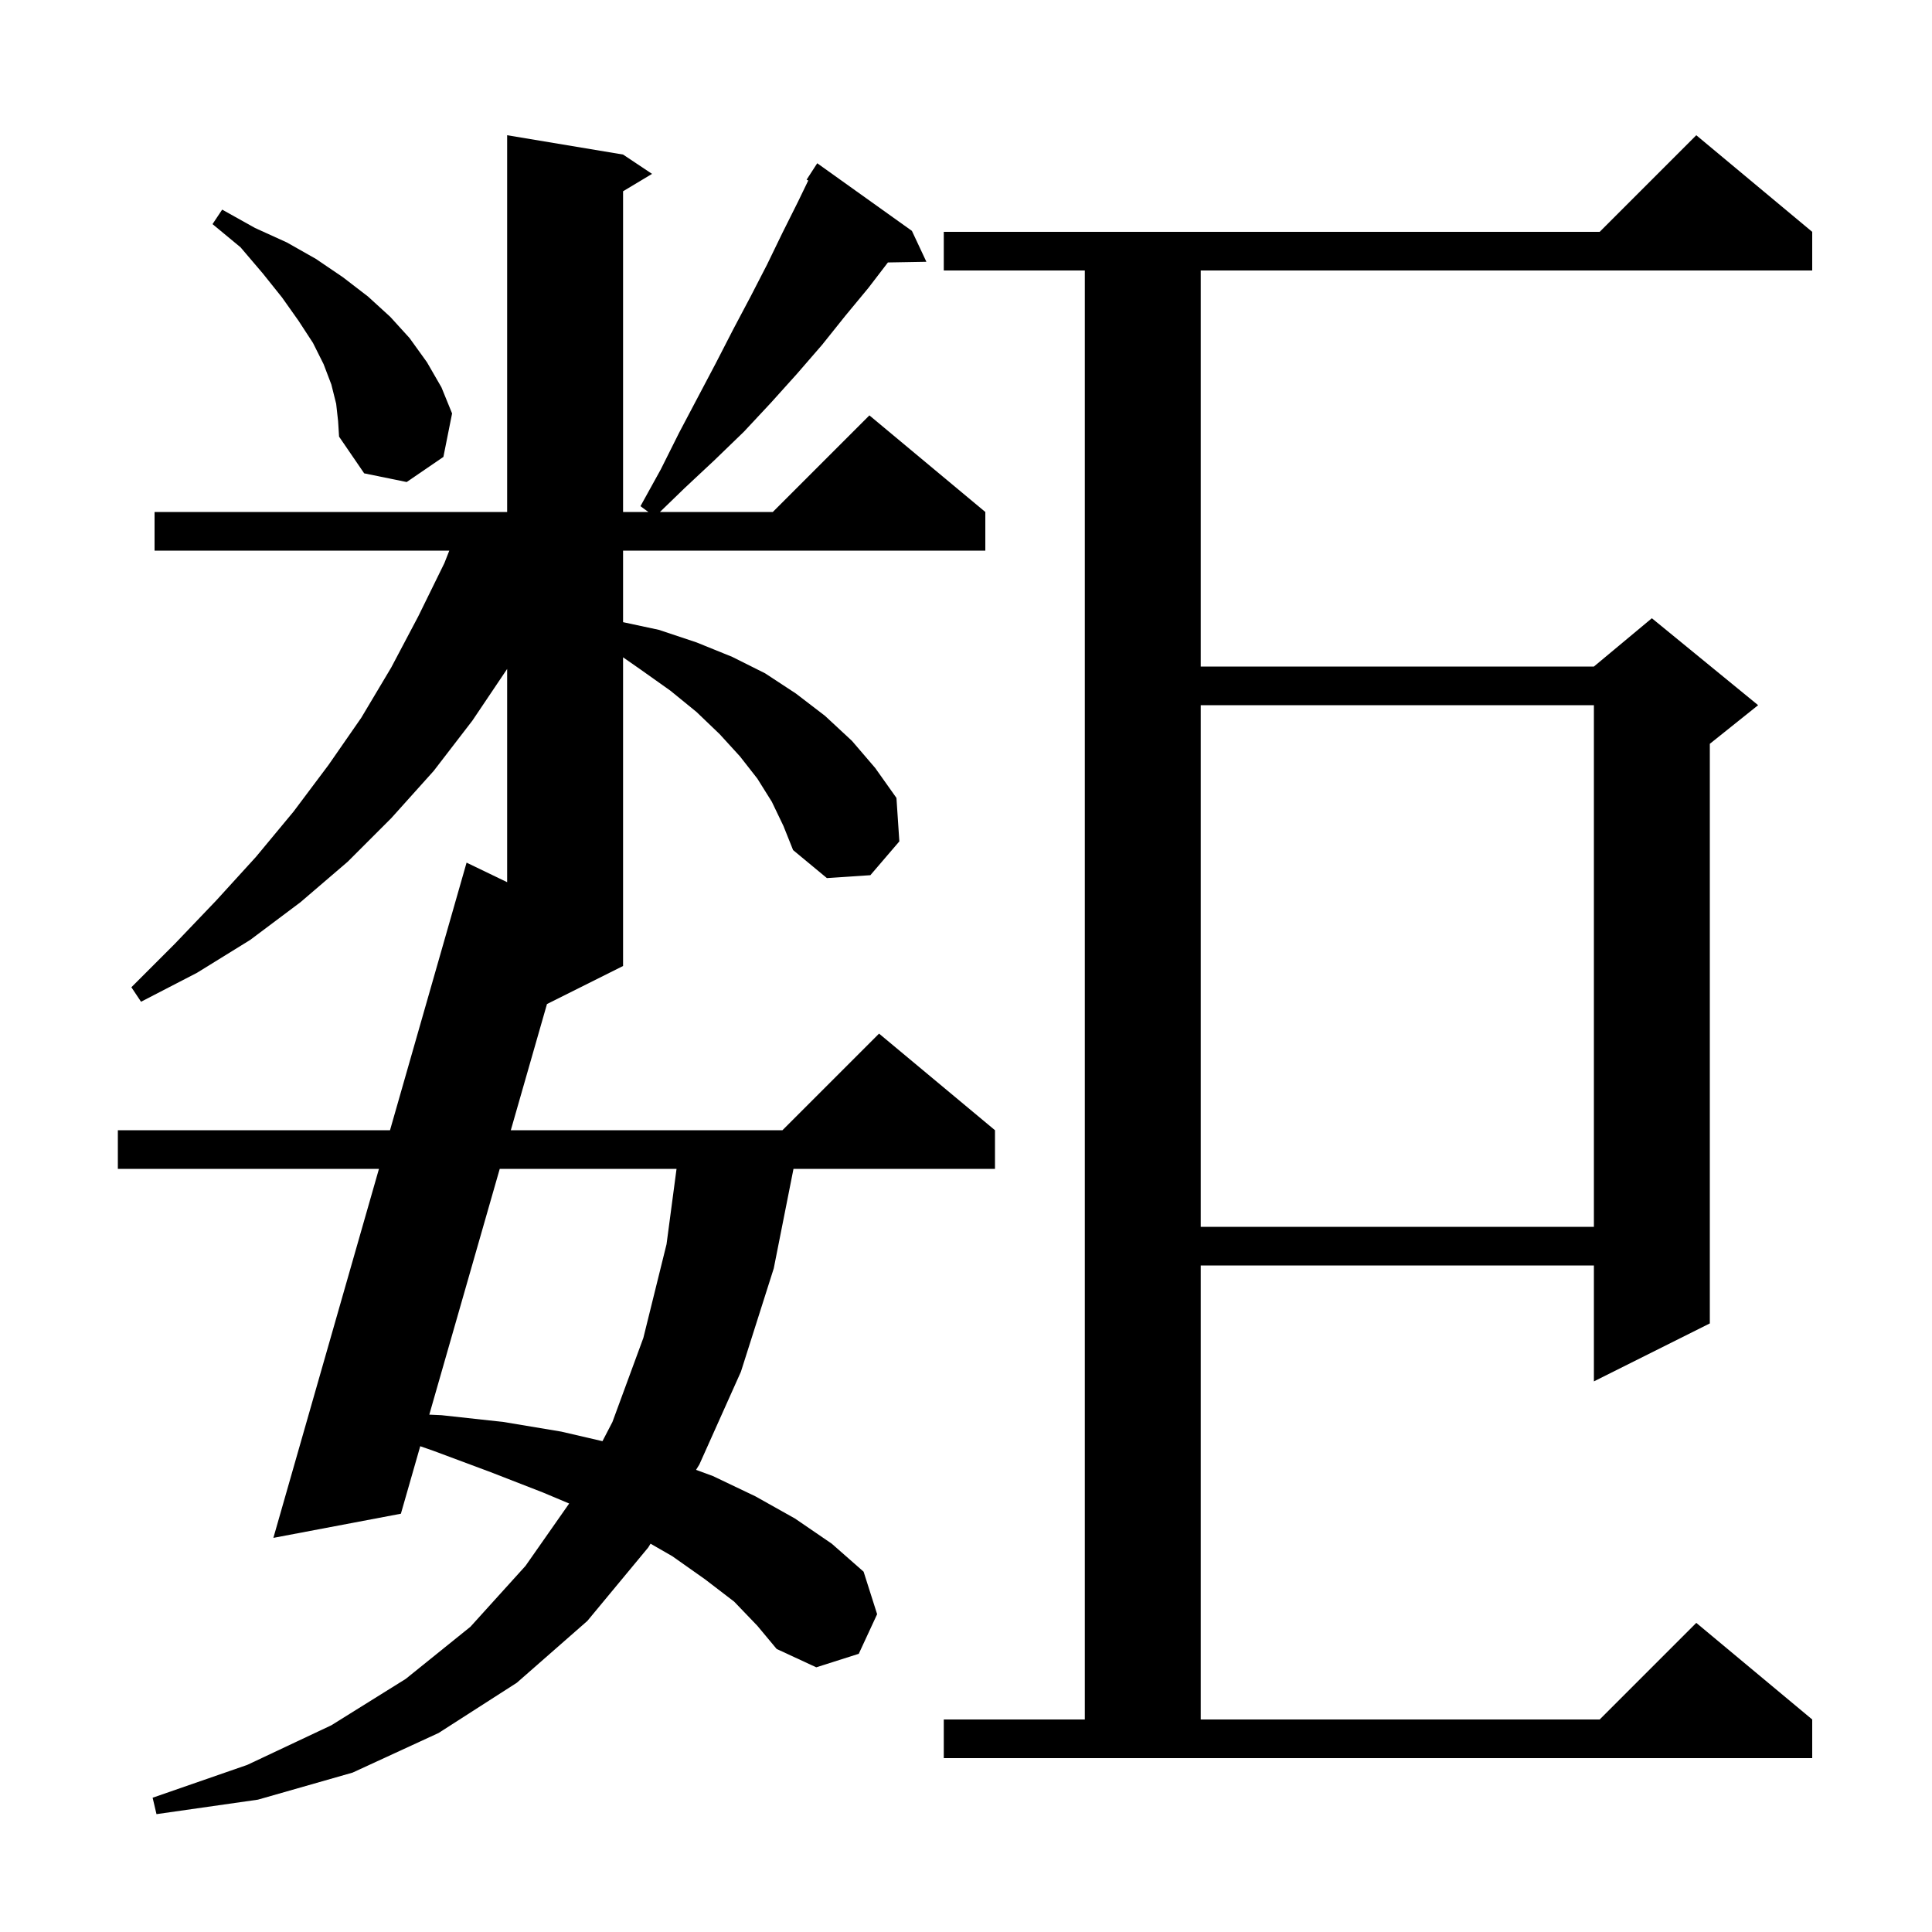<svg xmlns="http://www.w3.org/2000/svg" xmlns:xlink="http://www.w3.org/1999/xlink" version="1.1" baseProfile="full" viewBox="0 0 200 200" width="200" height="200"><g fill="currentColor"><path d="M 79.9 83.0 L 78.4 80.6 L 76.6 78.3 L 74.5 76.0 L 72.1 73.7 L 69.4 71.5 L 66.3 69.3 L 64.5 68.045 L 64.5 100.0 L 56.623 103.938 L 52.879 117.0 L 81.0 117.0 L 91.0 107.0 L 103.0 117.0 L 103.0 121.0 L 82.142 121.0 L 80.1 131.3 L 76.7 142.0 L 72.4 151.6 L 72.055 152.159 L 73.8 152.8 L 78.2 154.9 L 82.3 157.2 L 86.1 159.8 L 89.4 162.7 L 90.8 167.1 L 88.9 171.2 L 84.5 172.6 L 80.4 170.7 L 78.4 168.3 L 76.0 165.8 L 73.0 163.5 L 69.6 161.1 L 67.345 159.803 L 67.1 160.2 L 60.8 167.8 L 53.5 174.2 L 45.4 179.4 L 36.5 183.5 L 26.7 186.3 L 16.2 187.8 L 15.8 186.1 L 25.6 182.7 L 34.3 178.6 L 42.0 173.8 L 48.7 168.4 L 54.4 162.1 L 58.92 155.643 L 56.2 154.5 L 50.8 152.4 L 44.9 150.2 L 43.503 149.712 L 41.5 156.7 L 28.3 159.2 L 39.23 121.0 L 12.2 121.0 L 12.2 117.0 L 40.374 117.0 L 48.3 89.3 L 52.5 91.324 L 52.5 69.249 L 48.9 74.6 L 44.9 79.8 L 40.5 84.7 L 36.0 89.2 L 31.1 93.4 L 25.9 97.3 L 20.4 100.7 L 14.6 103.7 L 13.6 102.2 L 18.1 97.7 L 22.4 93.2 L 26.5 88.7 L 30.4 84.0 L 34.0 79.2 L 37.4 74.3 L 40.5 69.1 L 43.3 63.8 L 46.0 58.3 L 46.512 57.0 L 16.0 57.0 L 16.0 53.0 L 52.5 53.0 L 52.5 14.0 L 64.5 16.0 L 67.5 18.0 L 64.5 19.8 L 64.5 53.0 L 67.118 53.0 L 66.3 52.4 L 68.4 48.6 L 70.3 44.8 L 74.1 37.6 L 75.9 34.1 L 77.7 30.7 L 79.4 27.4 L 81.0 24.1 L 82.6 20.9 L 83.672 18.684 L 83.5 18.6 L 84.6 16.9 L 94.4 23.9 L 95.9 27.1 L 91.917 27.169 L 89.9 29.8 L 87.5 32.7 L 85.1 35.7 L 82.5 38.7 L 79.8 41.7 L 77.0 44.7 L 74.0 47.6 L 70.9 50.5 L 68.317 53.0 L 80.0 53.0 L 90.0 43.0 L 102.0 53.0 L 102.0 57.0 L 64.5 57.0 L 64.5 64.407 L 68.2 65.2 L 72.1 66.5 L 75.8 68.0 L 79.2 69.7 L 82.4 71.8 L 85.4 74.1 L 88.2 76.7 L 90.6 79.5 L 92.8 82.6 L 93.1 87.1 L 90.1 90.6 L 85.6 90.9 L 82.1 88.0 L 81.1 85.5 Z M 97.7 178.0 L 112.3 178.0 L 112.3 28.0 L 97.7 28.0 L 97.7 24.0 L 165.6 24.0 L 175.6 14.0 L 187.6 24.0 L 187.6 28.0 L 124.3 28.0 L 124.3 69.0 L 165.0 69.0 L 171.0 64.0 L 182.0 73.0 L 177.0 77.0 L 177.0 137.0 L 165.0 143.0 L 165.0 131.0 L 124.3 131.0 L 124.3 178.0 L 165.6 178.0 L 175.6 168.0 L 187.6 178.0 L 187.6 182.0 L 97.7 182.0 Z M 51.733 121.0 L 44.44 146.444 L 45.7 146.5 L 52.1 147.2 L 58.1 148.2 L 62.367 149.191 L 63.4 147.2 L 66.6 138.5 L 69.0 128.8 L 70.035 121.0 Z M 124.3 73.0 L 124.3 127.0 L 165.0 127.0 L 165.0 73.0 Z M 34.8 41.8 L 34.3 39.8 L 33.5 37.7 L 32.4 35.5 L 30.9 33.2 L 29.2 30.8 L 27.2 28.3 L 24.9 25.6 L 22.0 23.2 L 23.0 21.7 L 26.4 23.6 L 29.7 25.1 L 32.7 26.8 L 35.5 28.7 L 38.1 30.7 L 40.4 32.8 L 42.4 35.0 L 44.2 37.5 L 45.7 40.1 L 46.8 42.8 L 45.9 47.3 L 42.1 49.9 L 37.7 49.0 L 35.1 45.2 L 35.0 43.6 Z "/></g></svg>
